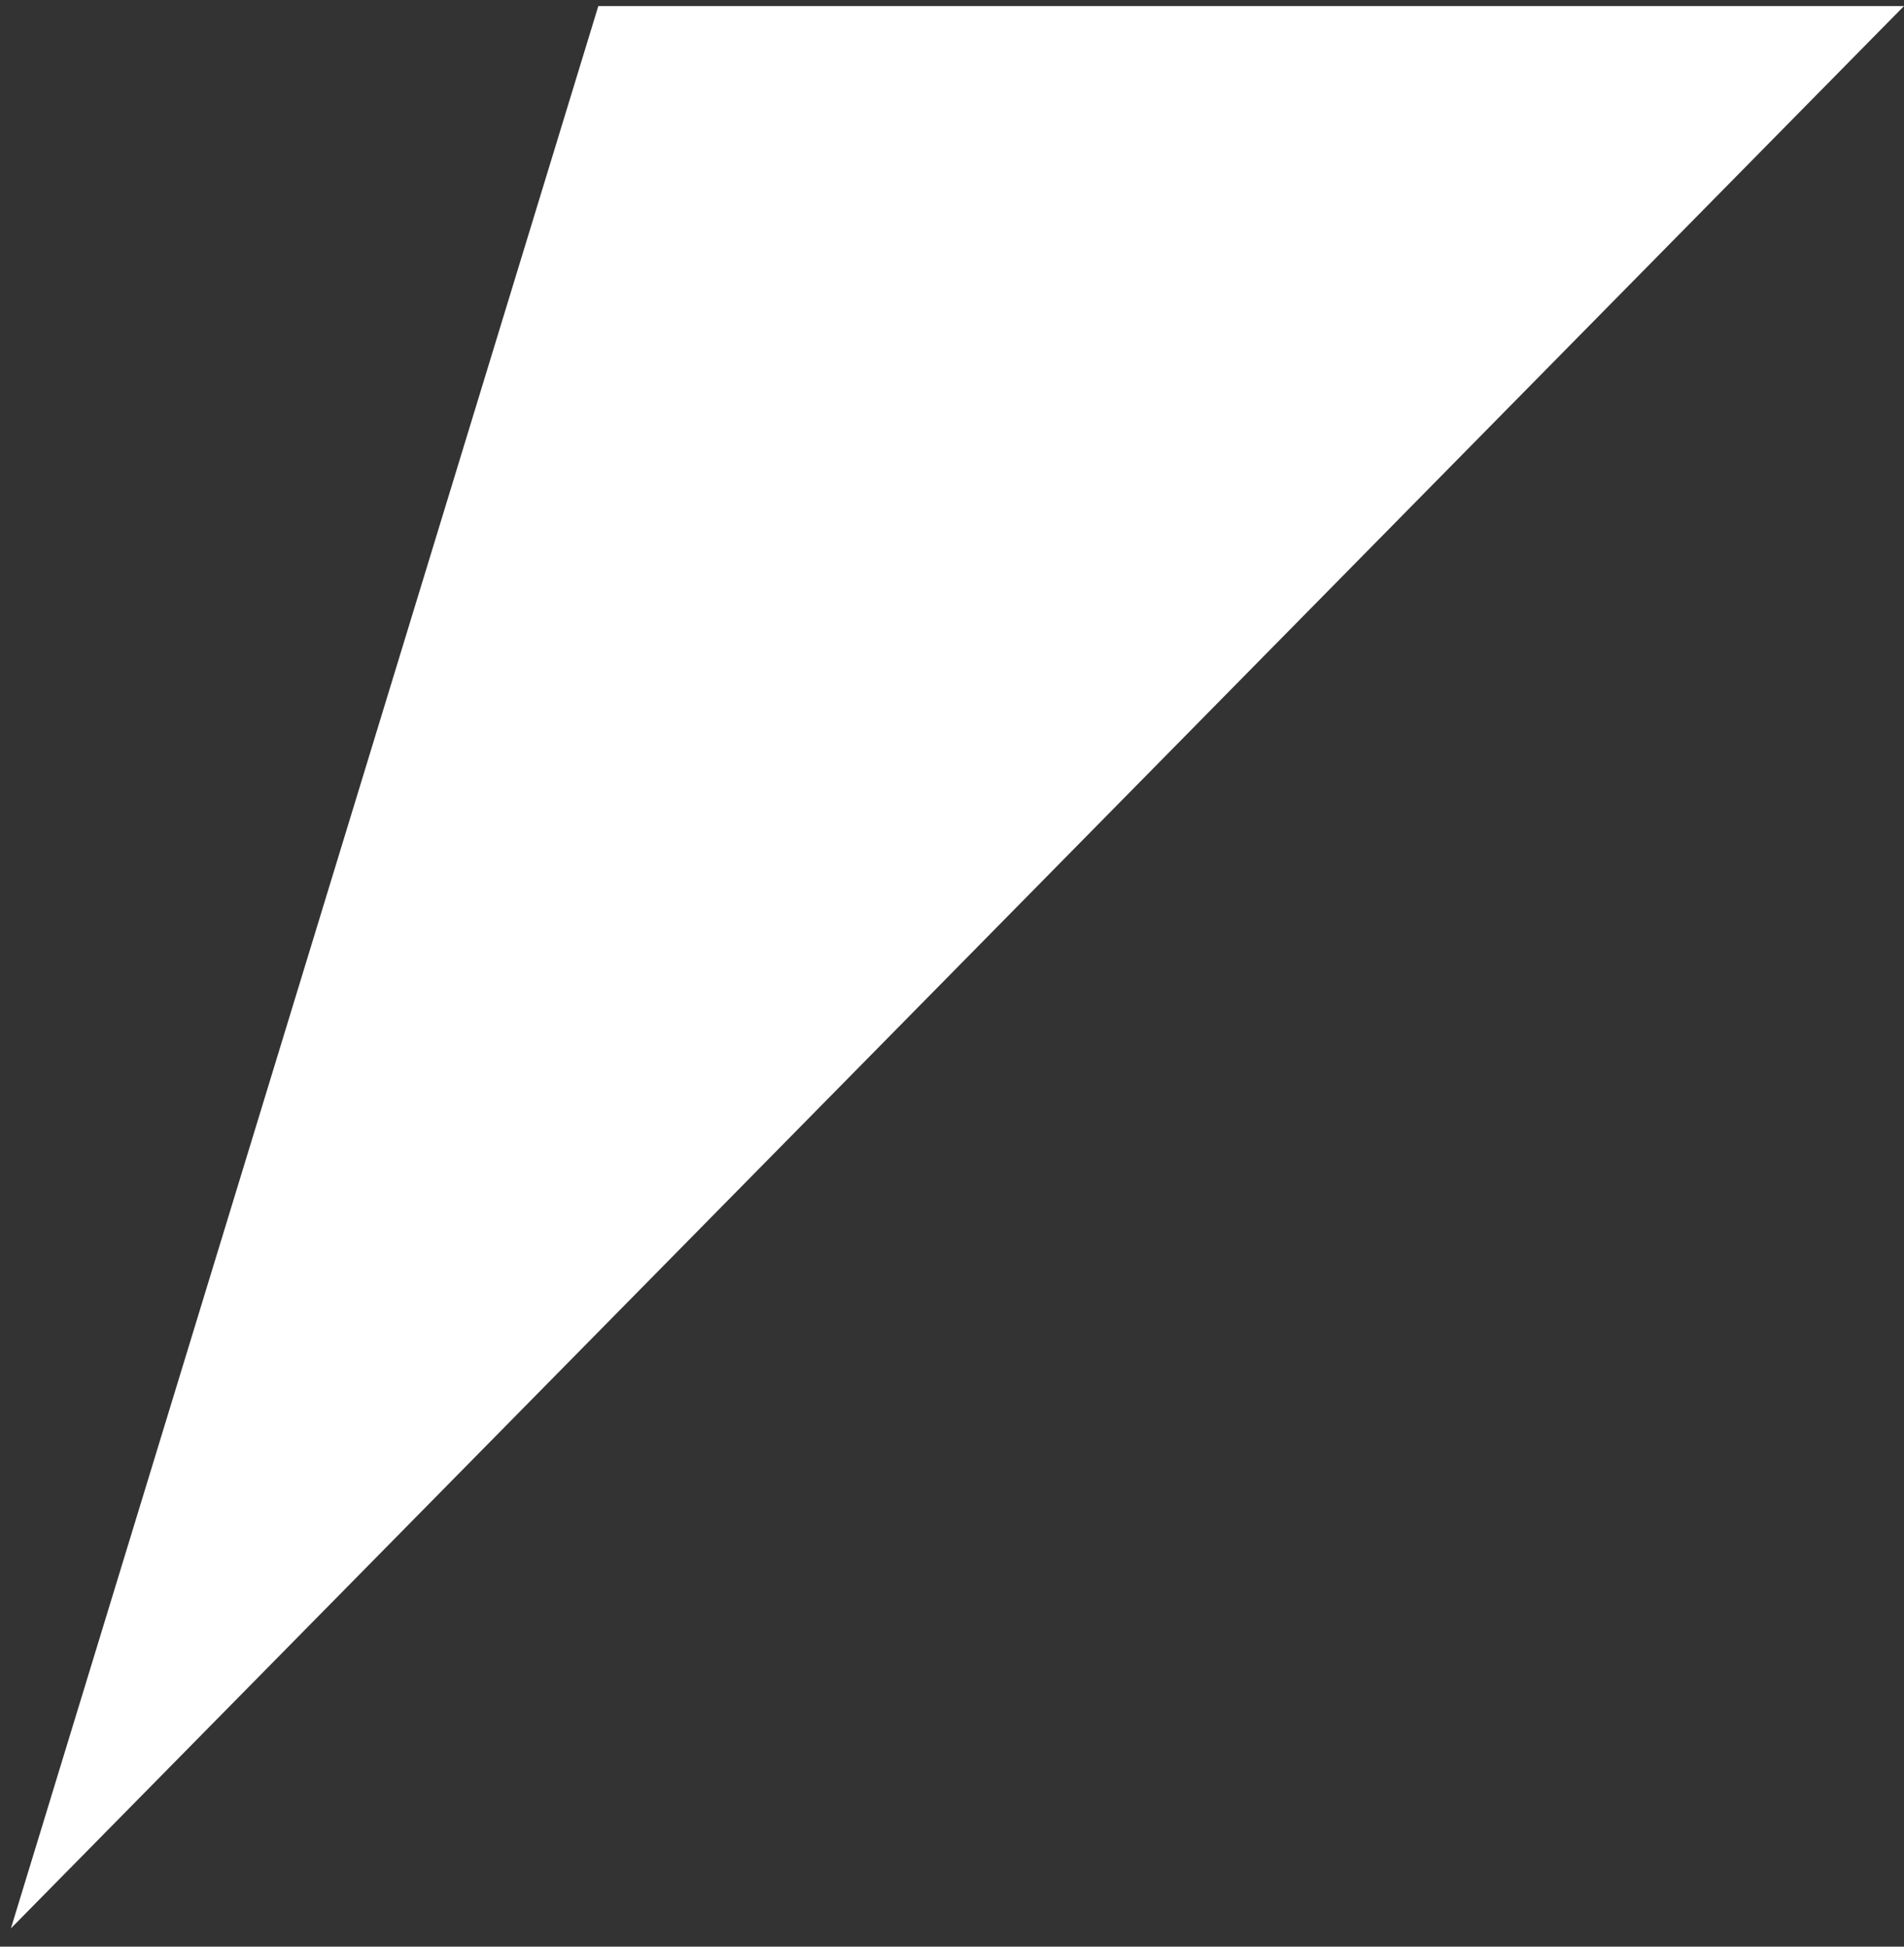<?xml version="1.0" encoding="UTF-8"?> <svg xmlns="http://www.w3.org/2000/svg" width="45" height="46" viewBox="0 0 45 46" fill="none"><rect x="0" y="0" width="45" height="46" fill="#333333" stroke="none"/><path d="M0.258 45.568L45 0.143L14.141 0.143L0.258 45.568Z" fill="white"></path></svg> 